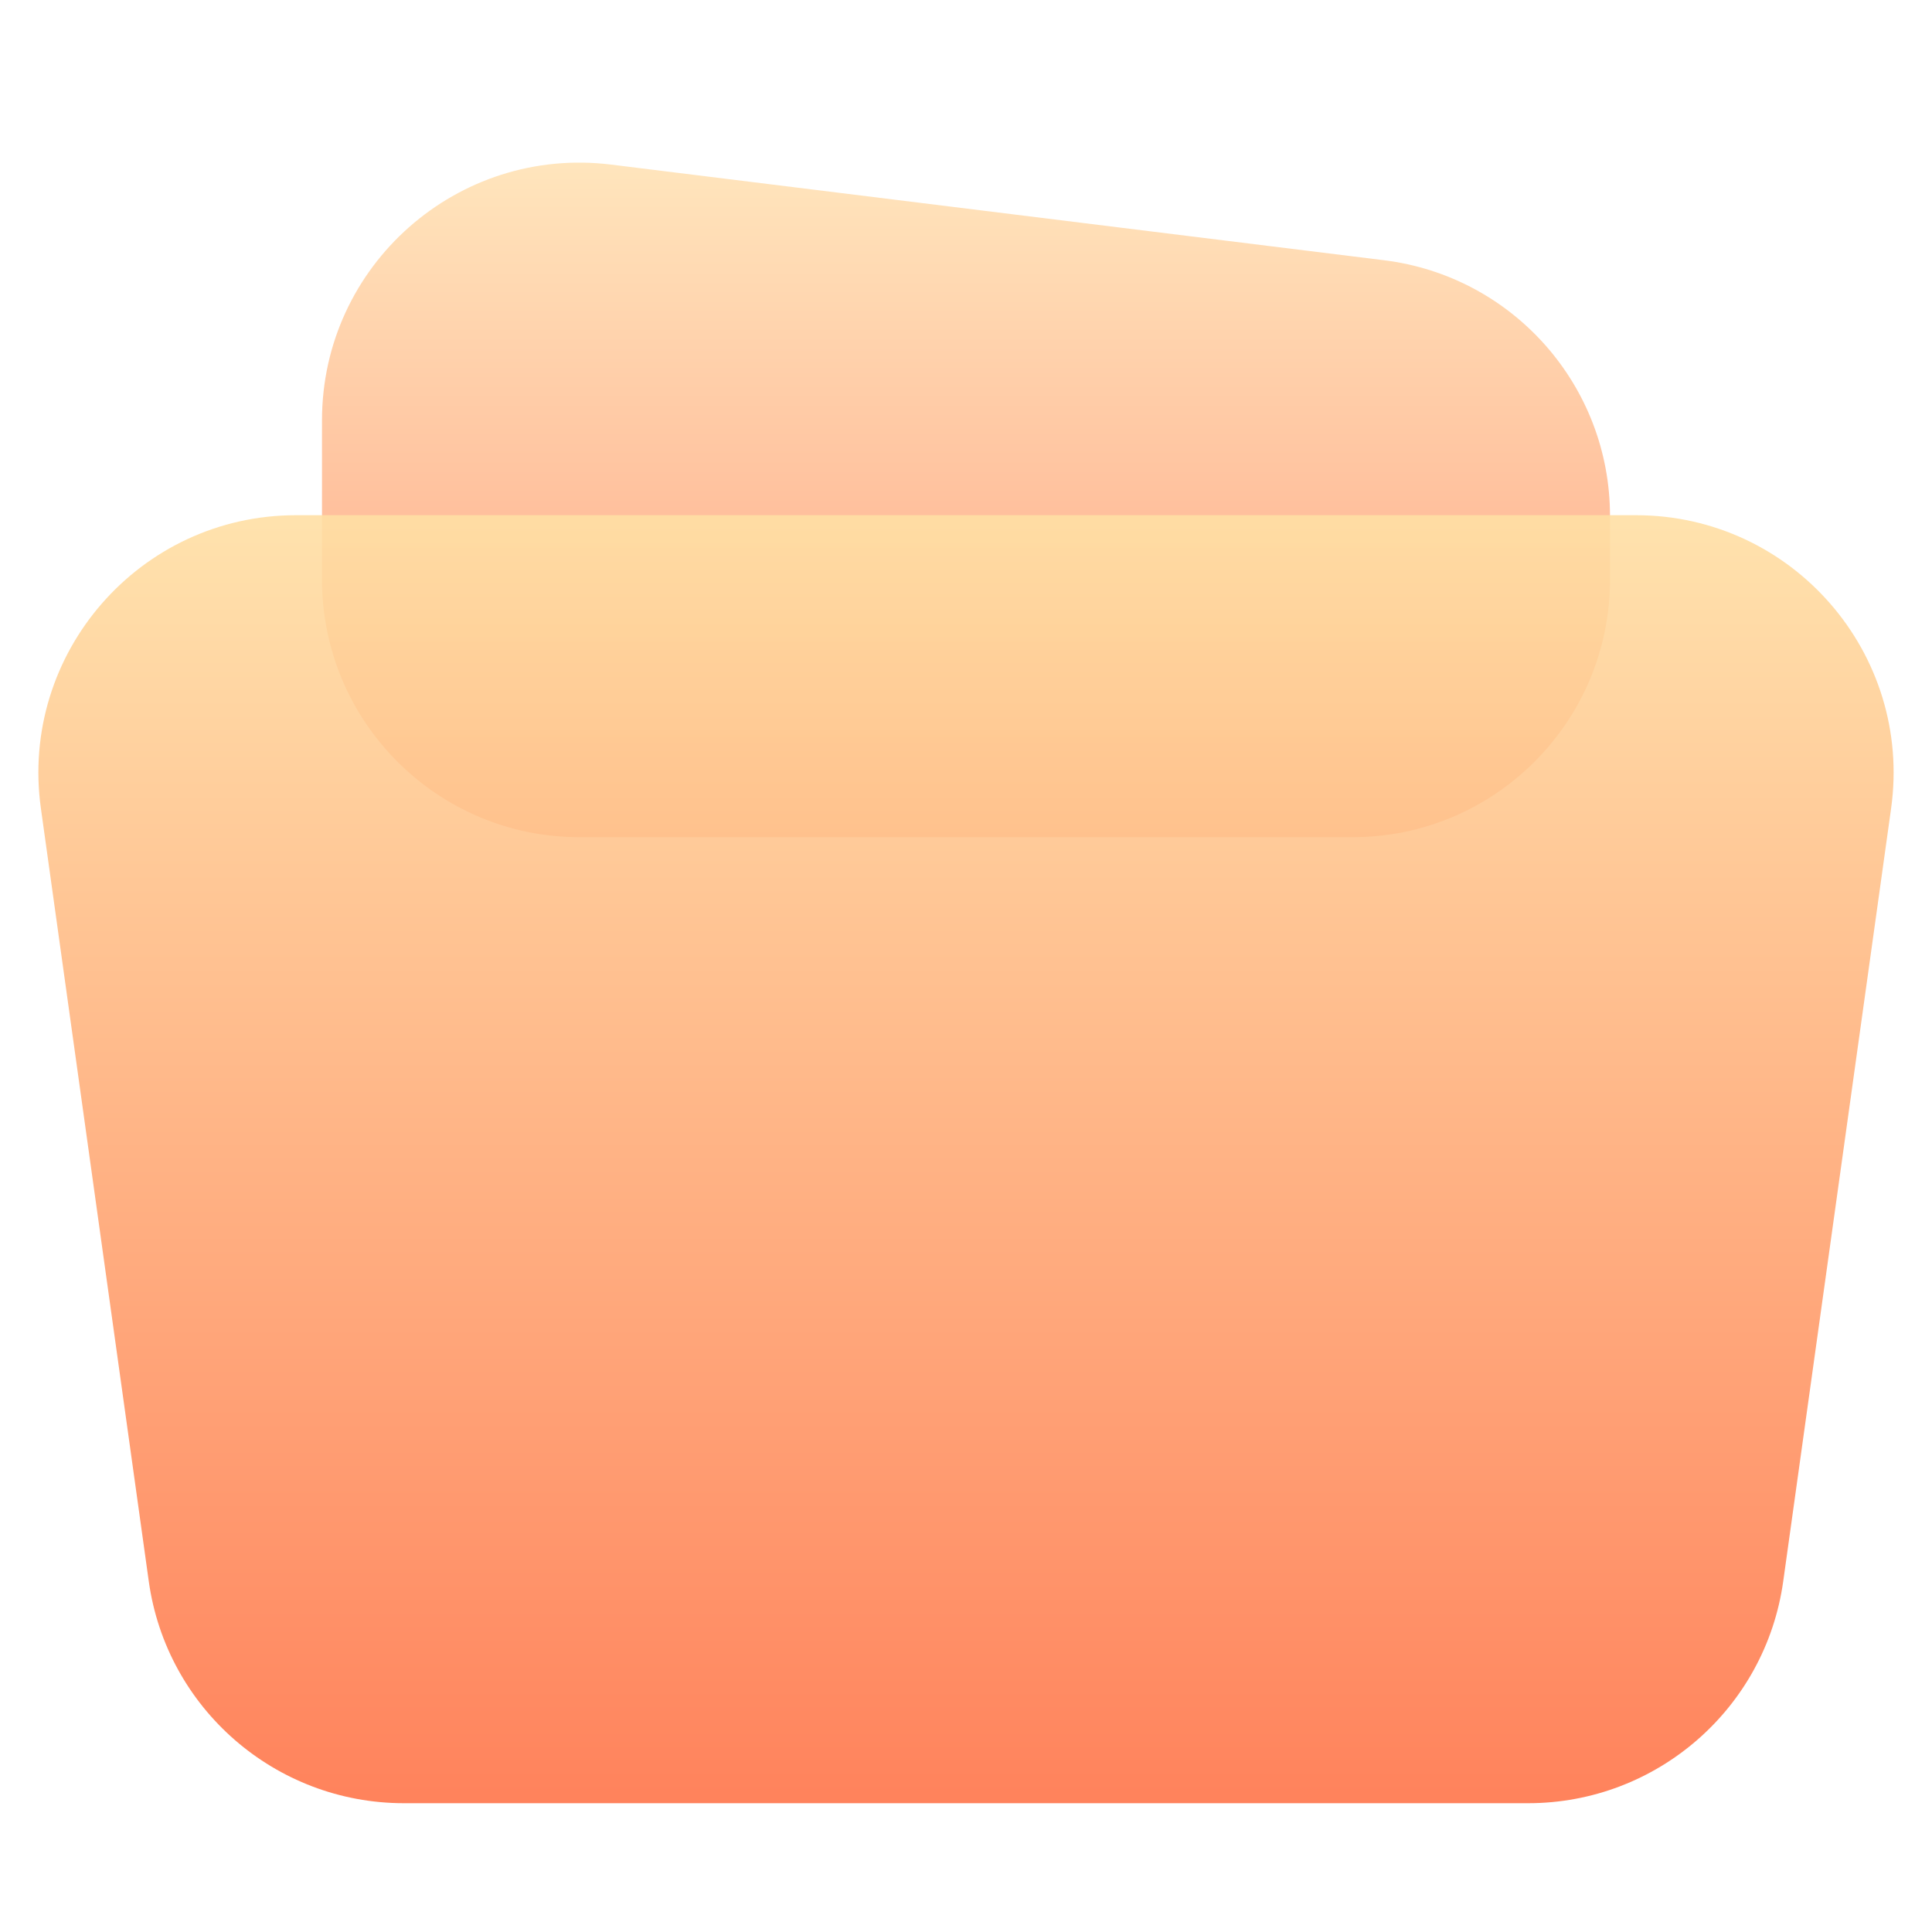 <?xml version="1.0" encoding="UTF-8"?>
<svg xmlns="http://www.w3.org/2000/svg" width="30" height="30" viewBox="0 0 30 30" fill="none">
  <path d="M21 13H9C6.791 13 5 11.209 5 9V6.526C5 4.121 7.105 2.261 9.491 2.556L21.491 4.041C23.495 4.289 25 5.991 25 8.011V9C25 11.209 23.209 13 21 13Z" fill="url(#paint0_linear_145_76)" fill-opacity="0.7"></path>
  <path d="M23.729 28H6.271C4.276 28 2.585 26.529 2.31 24.553L0.635 12.553C0.3 10.147 2.168 8 4.597 8H25.403C27.832 8 29.7 10.147 29.365 12.553L27.69 24.553C27.415 26.529 25.724 28 23.729 28Z" fill="url(#paint1_linear_145_76)" fill-opacity="0.9"></path>
  <defs>
    <linearGradient id="paint0_linear_145_76" x1="15" y1="2" x2="15" y2="13" gradientUnits="userSpaceOnUse">
      <stop stop-color="#FFE0A5"></stop>
      <stop offset="1" stop-color="#FF754A"></stop>
    </linearGradient>
    <linearGradient id="paint1_linear_145_76" x1="15" y1="8" x2="15" y2="28" gradientUnits="userSpaceOnUse">
      <stop stop-color="#FFE0A5"></stop>
      <stop offset="1" stop-color="#FF754A"></stop>
    </linearGradient>
  </defs>
</svg>
